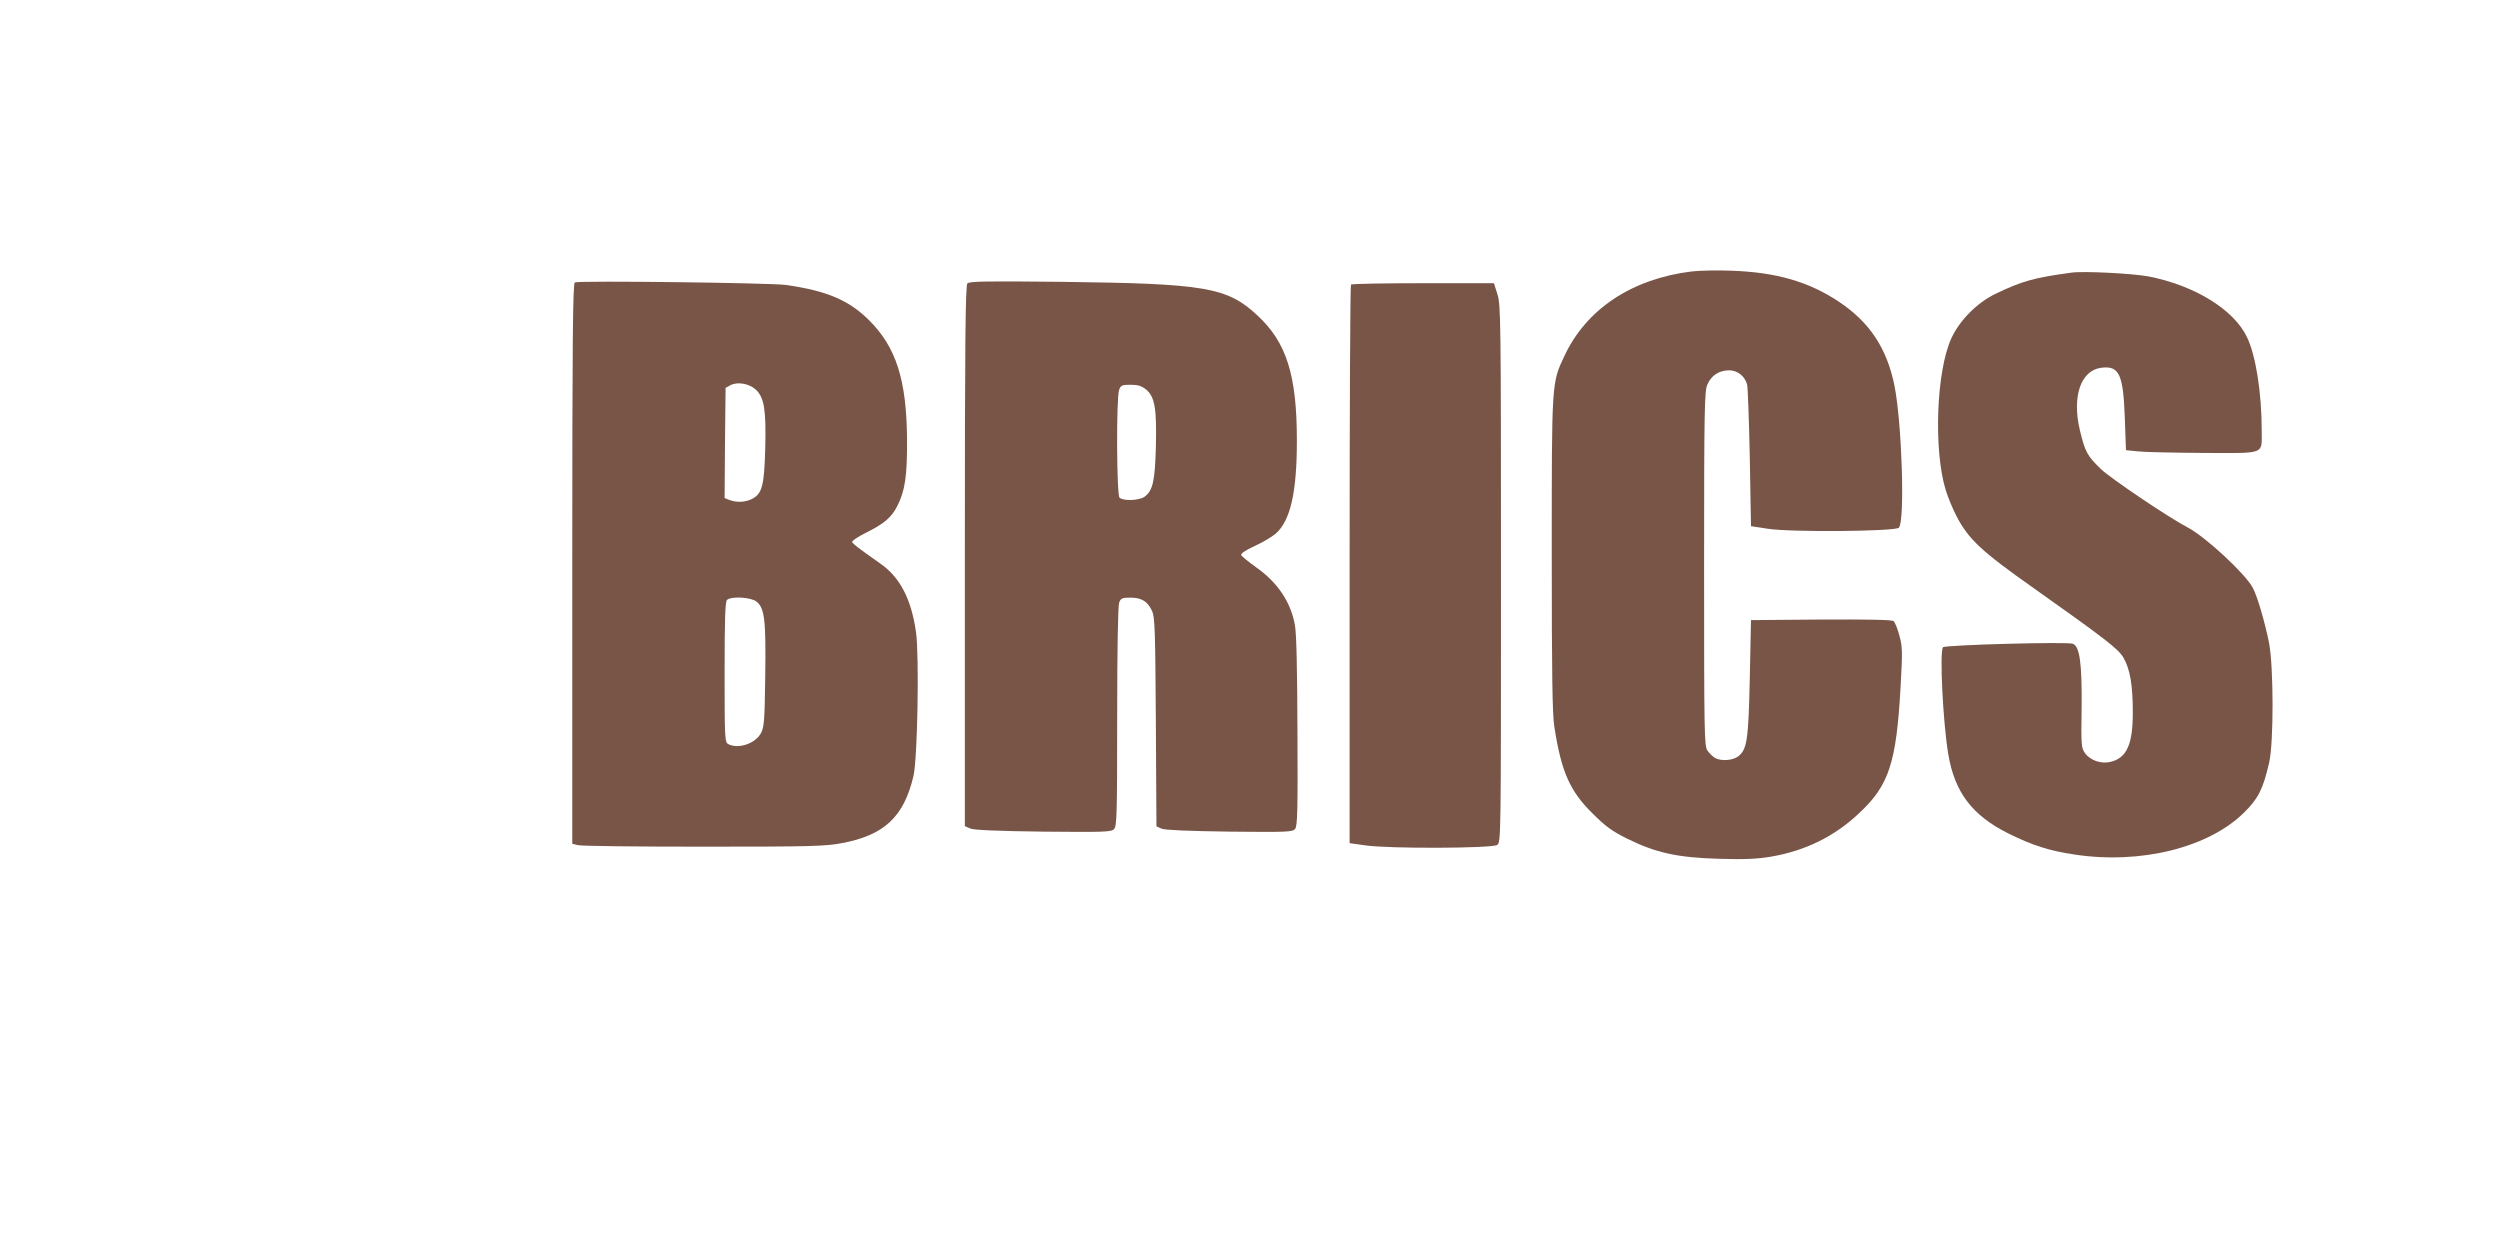 <?xml version="1.0" standalone="no"?>
<!DOCTYPE svg PUBLIC "-//W3C//DTD SVG 20010904//EN"
 "http://www.w3.org/TR/2001/REC-SVG-20010904/DTD/svg10.dtd">
<svg version="1.0" xmlns="http://www.w3.org/2000/svg"
 width="1280pt" height="640pt" viewBox="0 0 1280 640"
 preserveAspectRatio="xMidYMid meet">
<g transform="translate(0,640) scale(0.1,-0.1)"
fill="#795548" stroke="none">
<path d="M8660 5010 c-306 -38 -538 -193 -650 -432 -66 -140 -65 -129 -65
-1013 0 -614 3 -820 13 -885 36 -232 79 -330 197 -446 66 -66 100 -90 176
-128 148 -73 259 -97 469 -103 134 -4 197 -1 268 11 175 30 323 103 447 219
157 145 194 259 216 650 10 179 10 205 -6 262 -9 35 -23 69 -30 75 -8 7 -131
9 -371 8 l-359 -3 -6 -295 c-7 -320 -14 -368 -60 -403 -29 -21 -85 -25 -118
-8 -11 7 -29 24 -39 38 -16 25 -17 87 -17 933 0 823 2 908 17 942 21 46 57 70
108 72 45 1 83 -29 95 -72 4 -15 10 -184 14 -377 l6 -349 85 -13 c116 -19 653
-14 672 5 32 32 16 532 -22 726 -39 193 -127 326 -286 432 -154 102 -319 150
-549 158 -71 3 -164 1 -205 -4z"/>
<path d="M10605 5004 c-191 -26 -252 -43 -385 -107 -96 -45 -187 -137 -229
-229 -77 -167 -92 -571 -29 -777 11 -36 36 -97 56 -135 61 -117 126 -178 394
-367 370 -262 433 -311 460 -356 34 -59 48 -141 48 -280 0 -162 -30 -232 -111
-253 -48 -13 -105 5 -133 43 -20 27 -21 39 -18 239 2 222 -10 309 -45 322 -28
11 -657 -6 -665 -18 -18 -26 0 -384 27 -547 33 -196 122 -313 307 -406 123
-61 210 -89 338 -108 340 -52 689 35 871 216 72 71 96 120 127 254 24 103 23
497 -1 616 -21 104 -59 235 -82 278 -36 71 -243 263 -335 311 -98 51 -395 252
-443 298 -72 70 -81 88 -108 199 -41 173 4 306 109 320 92 12 113 -32 121
-257 l6 -165 60 -6 c33 -4 185 -7 337 -8 322 -1 298 -11 298 116 0 189 -30
382 -75 476 -67 142 -269 266 -506 312 -82 15 -333 28 -394 19z"/>
<path d="M2943 4954 c-10 -5 -13 -302 -13 -1440 l0 -1434 28 -7 c15 -5 304 -8
642 -8 549 0 625 2 710 18 218 41 318 135 367 344 21 91 30 617 13 736 -24
170 -82 281 -182 351 -114 80 -141 101 -145 111 -2 6 30 27 70 47 93 46 132
79 161 137 40 79 51 152 50 341 -2 305 -56 474 -196 612 -103 102 -216 149
-423 179 -83 11 -1059 23 -1082 13z m928 -550 c42 -41 52 -102 47 -300 -5
-190 -16 -232 -67 -258 -34 -18 -78 -20 -116 -6 l-25 10 2 282 3 282 25 14
c37 19 97 8 131 -24z m2 -1084 c42 -33 49 -94 45 -380 -3 -223 -5 -260 -21
-292 -27 -54 -116 -85 -168 -58 -18 10 -19 25 -19 368 0 265 3 361 12 370 20
20 122 15 151 -8z"/>
<path d="M4953 4949 c-10 -10 -13 -303 -13 -1396 l0 -1383 28 -12 c18 -8 136
-13 373 -16 311 -3 348 -2 363 13 14 15 16 69 16 575 0 339 4 569 10 584 8 23
15 26 58 26 57 0 88 -19 111 -69 14 -32 16 -100 19 -569 l3 -533 27 -12 c18
-7 133 -12 348 -15 294 -3 322 -2 335 14 12 14 14 94 12 498 -1 317 -5 503
-13 545 -21 119 -89 219 -198 296 -39 28 -74 56 -77 63 -3 8 21 24 68 46 40
18 89 47 109 64 75 67 108 210 108 476 0 336 -53 503 -202 641 -156 145 -265
163 -1003 172 -380 4 -472 3 -482 -8z m916 -544 c44 -38 54 -99 49 -296 -5
-176 -16 -222 -59 -253 -27 -19 -109 -22 -127 -4 -15 15 -17 513 -2 552 8 23
15 26 59 26 38 0 56 -6 80 -25z"/>
<path d="M6917 4943 c-4 -3 -7 -648 -7 -1433 l0 -1427 78 -11 c117 -18 652
-16 678 2 19 14 19 40 19 1388 0 1300 -1 1376 -18 1431 l-18 57 -363 0 c-199
0 -366 -3 -369 -7z"/>
</g>
</svg>
